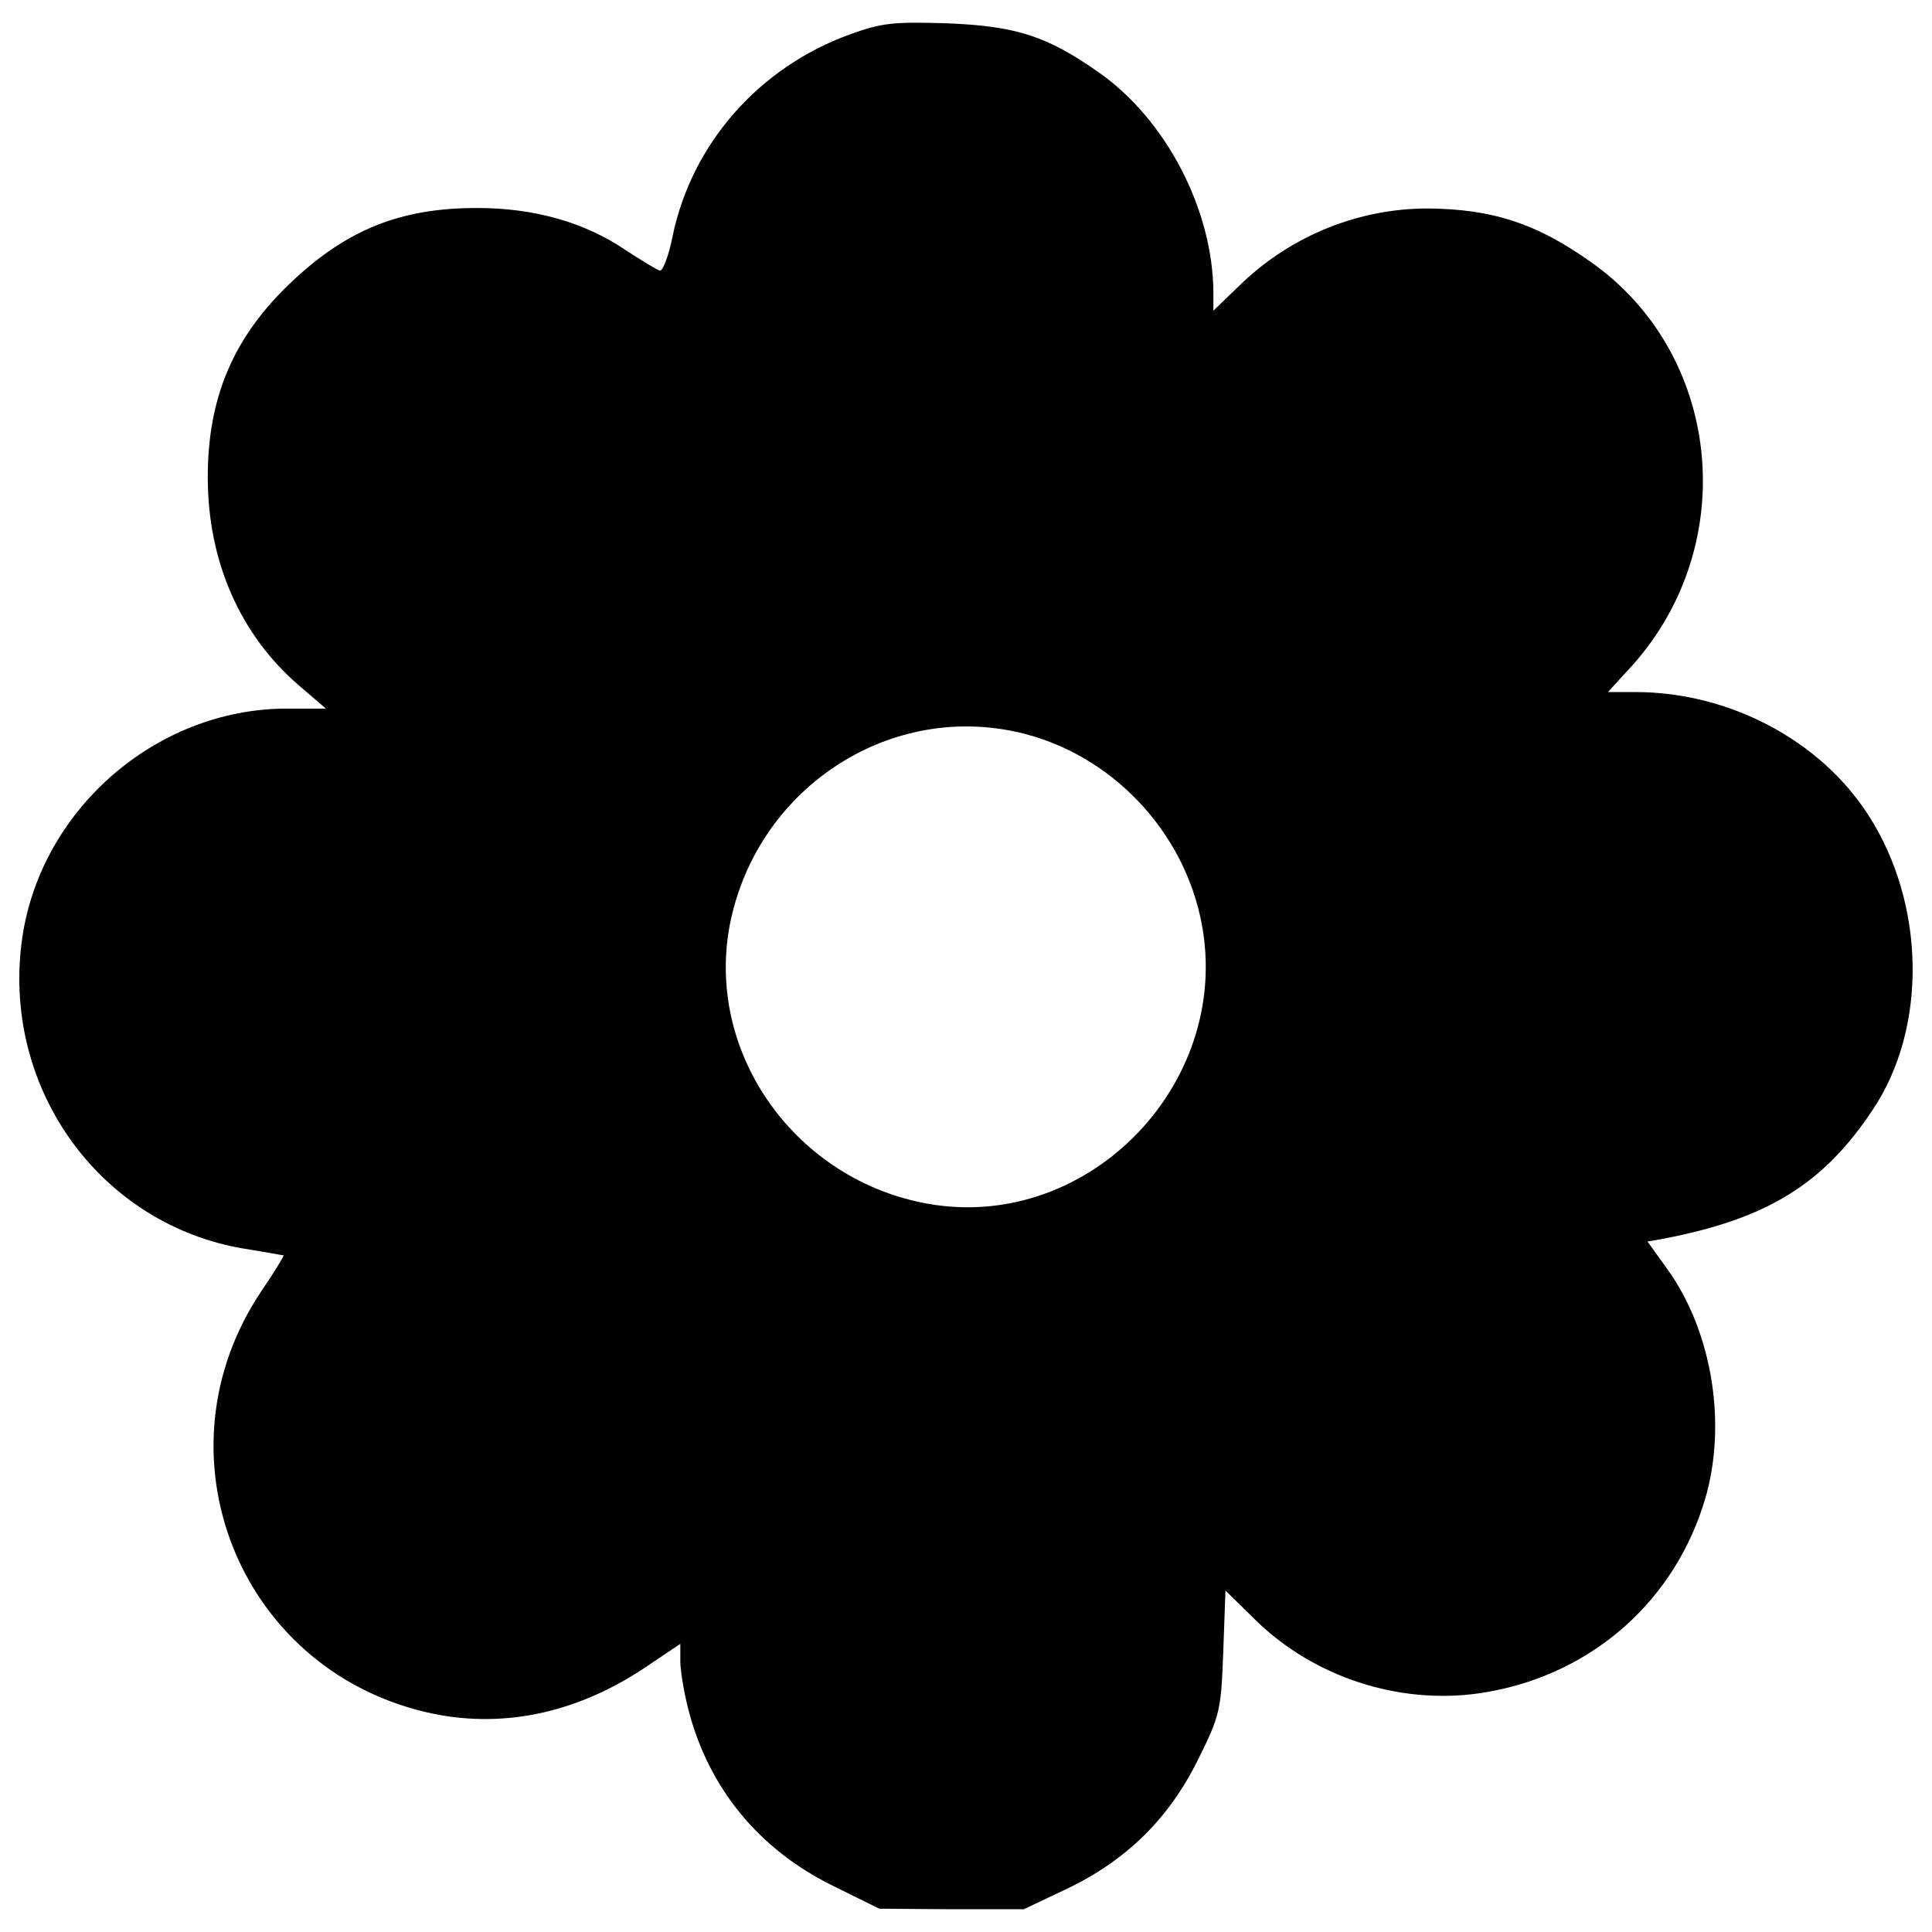 <?xml version="1.0" encoding="utf-8"?>
<!-- Svg Vector Icons : http://www.onlinewebfonts.com/icon -->
<!DOCTYPE svg PUBLIC "-//W3C//DTD SVG 1.1//EN" "http://www.w3.org/Graphics/SVG/1.1/DTD/svg11.dtd">
<svg version="1.1" xmlns="http://www.w3.org/2000/svg" xmlns:xlink="http://www.w3.org/1999/xlink" x="0px" y="0px" viewBox="0 0 1000 1000" enable-background="new 0 0 1000 1000" xml:space="preserve">
<g><g transform="translate(0,511) scale(0.1,-0.1)"><path d="M4400.3,4932.4c-472.2-170.7-819.2-566-918.7-1043.9c-19.9-102.4-51.2-182-65.4-179.2c-14.2,2.8-93.9,51.2-176.3,105.2c-213.3,145.1-475,219-770.8,219c-395.4,0-671.3-110.9-958.5-381.1c-301.5-284.4-435.2-597.3-435.2-1012.6c0-435.2,167.8-816.3,472.2-1078l139.4-119.5h-201.9C799.5,1442.4,193.6,904.8,111.1,225C17.3-537.3,526.4-1231.2,1265.9-1353.5c108.1-17.1,196.3-34.1,201.9-34.1c2.8-2.9-48.3-88.2-116.6-187.7c-557.5-833.4-122.3-1945.5,850.4-2175.9c384-91,776.5-11.3,1137.7,230.4l182,122.3v-91c0-48.4,19.9-165,42.7-253.1c105.2-403.9,364.1-719.6,745.2-907.3l241.8-119.5l372.6-2.8h375.5l221.8,105.2c310,147.9,529,364.1,679.8,668.4c113.8,230.4,119.4,253.1,130.8,557.5l11.4,318.6l159.3-156.4c301.5-292.9,739.5-435.2,1154.8-375.4c546.1,79.6,984.1,443.7,1154.8,961.4c133.7,395.4,59.7,898.8-182,1234.4l-102.4,142.2l79.6,14.2c537.6,102.4,830.5,281.6,1086.5,668.4c284.4,423.8,273,1066.6-22.8,1524.5c-250.3,389.7-722.5,637.1-1206,637.1h-142.2l125.2,136.5c566,631.4,463.6,1618.4-219,2093.4c-281.6,199.1-509.1,270.2-839.1,273.1c-352.7,0-694-136.5-952.8-378.3l-156.4-150.8v88.2c0,432.3-244.6,901.7-594.5,1146.2c-267.4,187.7-426.7,238.9-785,253.2C4625,4997.8,4565.3,4992.1,4400.3,4932.4z M5228,1328.6c480.7-91,876-477.8,984.1-961.4c187.7-841.9-566-1638.3-1410.8-1487.6C4121.6-998,3658-352.4,3774.6,307.5C3899.7,995.8,4553.9,1456.6,5228,1328.6z"/></g></g>
</svg>